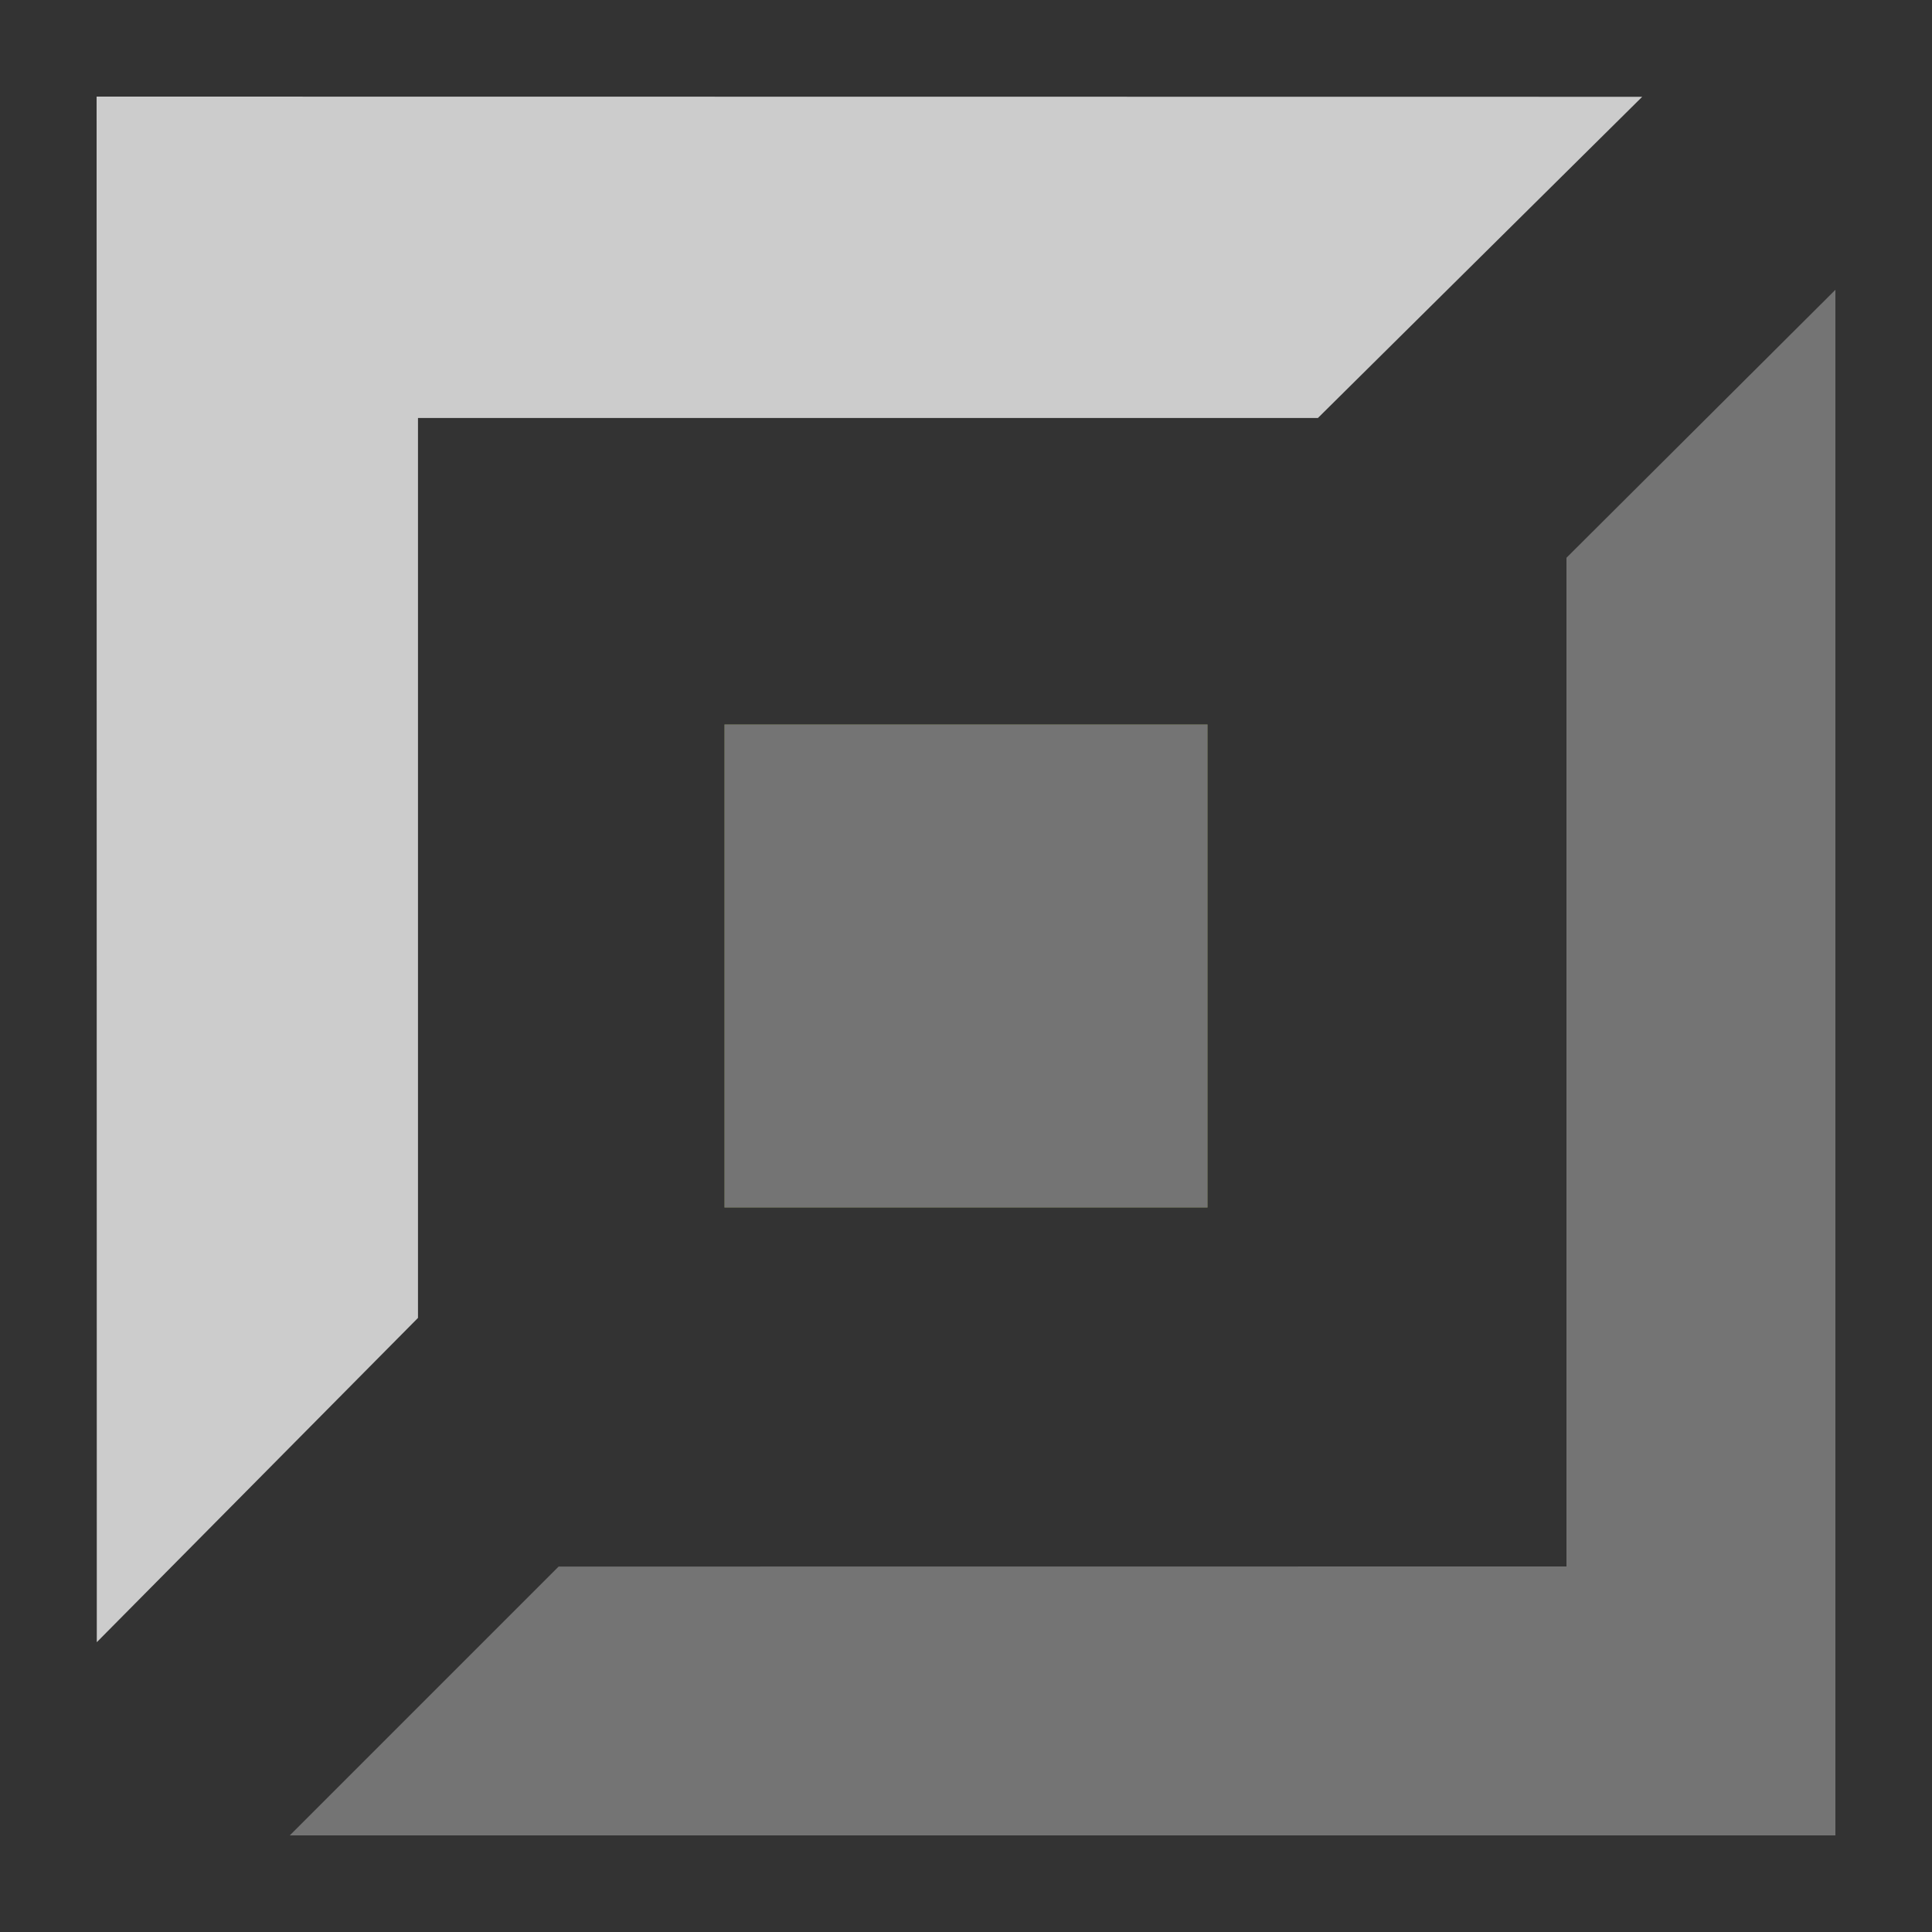 <svg width="20" height="20" viewBox="0 0 20 20" fill="none" xmlns="http://www.w3.org/2000/svg">
<rect x="0" y="0" width="20" height="20" fill="#333333" stroke="none"/>
<path opacity="0.32" fill-rule="evenodd" clip-rule="evenodd" d="M19 19V3L16.216 5.774V16.216L5.783 16.217L3 19H19Z" fill="white"/>
<path fill-rule="evenodd" clip-rule="evenodd" d="M17 1.002L13.643 4.327H4.327V13.643L1.002 17L1 1L17 1.002Z" fill="#CCCCCC"/>
<g opacity="0.32">
<path d="M12.5 7.5V12.5H7.5V7.5H12.5Z" fill="#DFFF39"/>
<path d="M12.5 7.5V12.5H7.5V7.5H12.5Z" fill="white"/>
</g>
</svg>
